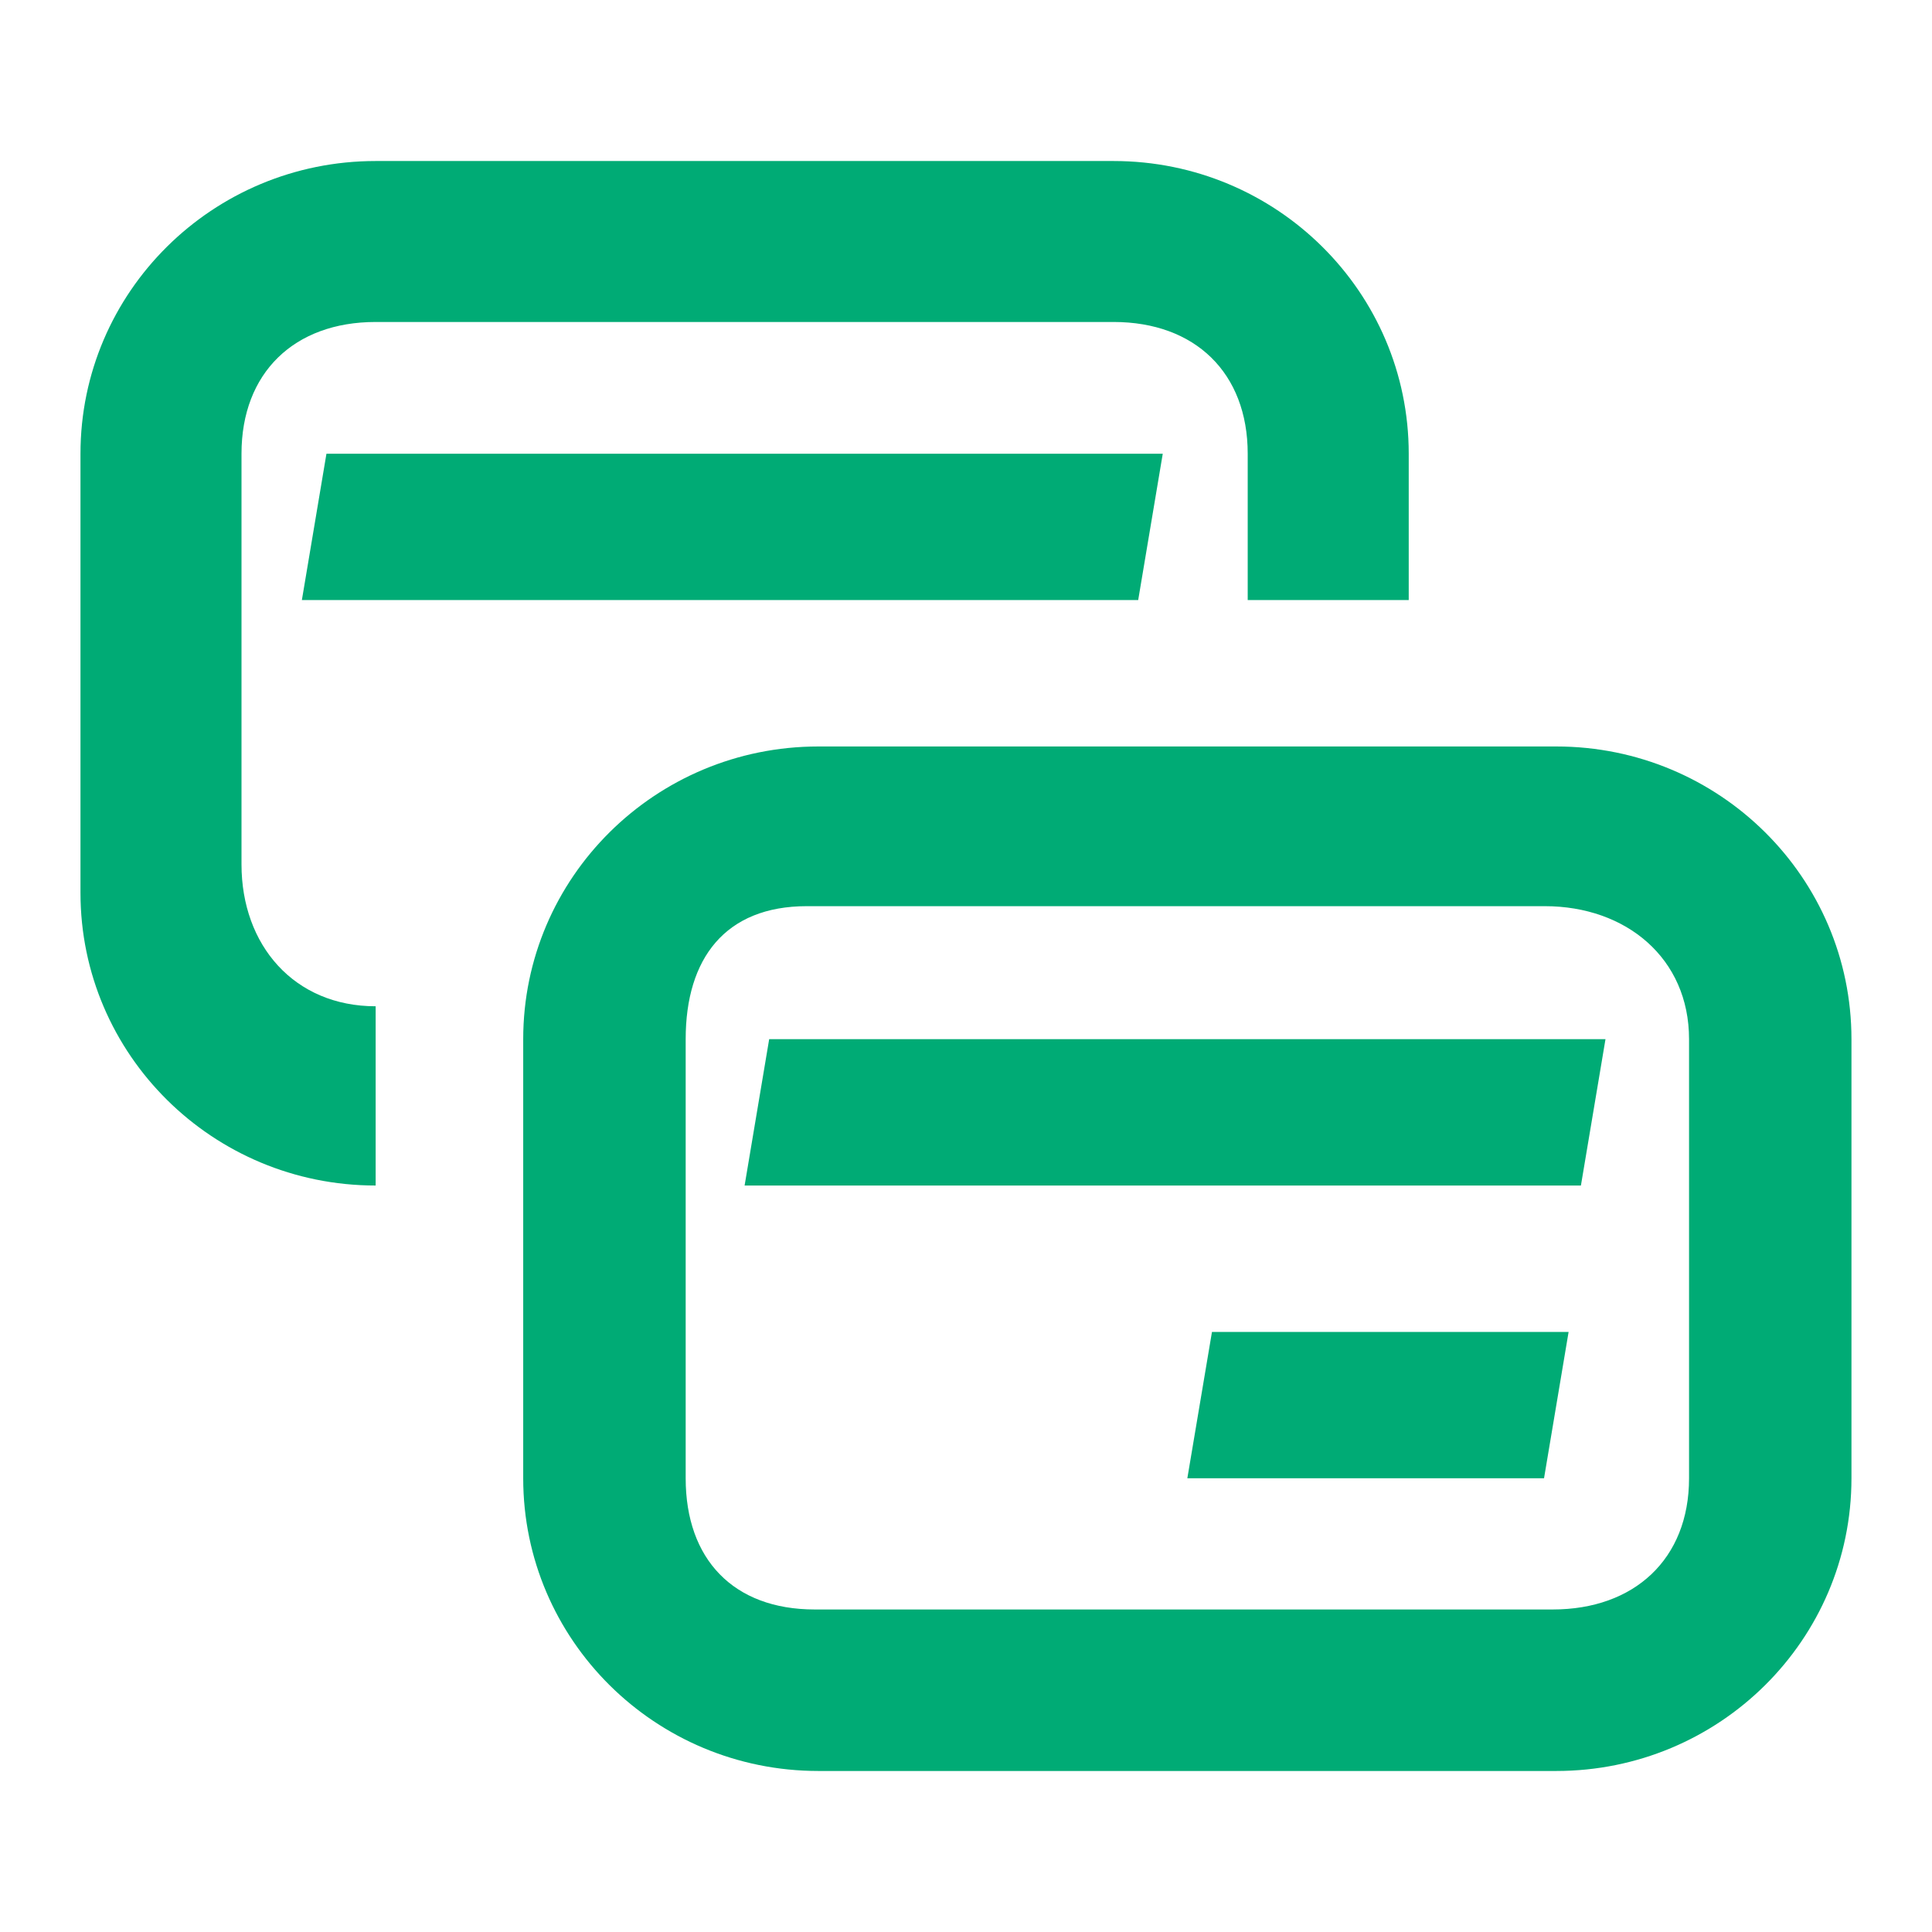 <svg width="32" height="32" viewBox="0 0 32 32" fill="none" xmlns="http://www.w3.org/2000/svg">
<path d="M18.444 5.333H6.222C4.872 5.333 4 6.176 4 7.515V14.317C4 15.656 4.872 16.667 6.222 16.667V19.636C3.522 19.636 1.333 17.466 1.333 14.788V7.515C1.333 4.837 3.522 2.667 6.222 2.667H18.444C21.144 2.667 23.333 4.837 23.333 7.515V9.939H20.666V7.515C20.666 6.176 19.794 5.333 18.444 5.333Z" fill="#00AB75"/>
<path d="M26.185 19.636H12.333L12.74 17.212H26.592L26.185 19.636Z" fill="#00AB75"/>
<path d="M19.666 24.485H25.574L25.981 22.061H20.074L19.666 24.485Z" fill="#00AB75"/>
<path fill-rule="evenodd" clip-rule="evenodd" d="M13.555 12.364C10.855 12.364 8.666 14.534 8.666 17.212V24.485C8.666 27.163 10.855 29.333 13.555 29.333H25.777C28.477 29.333 30.666 27.163 30.666 24.485L30.666 17.212C30.666 14.534 28.477 12.364 25.777 12.364H13.555ZM25.586 15.009H13.364C12.014 15.009 11.357 15.873 11.357 17.212V24.485C11.357 25.824 12.146 26.658 13.495 26.658H25.718C27.068 26.658 27.976 25.824 27.976 24.485L27.976 17.212C27.976 15.873 26.936 15.009 25.586 15.009Z" fill="#00AB75"/>
<path d="M5 9.939H18.852L19.259 7.515H5.407L5 9.939Z" fill="#00AB75"/>
</svg>
